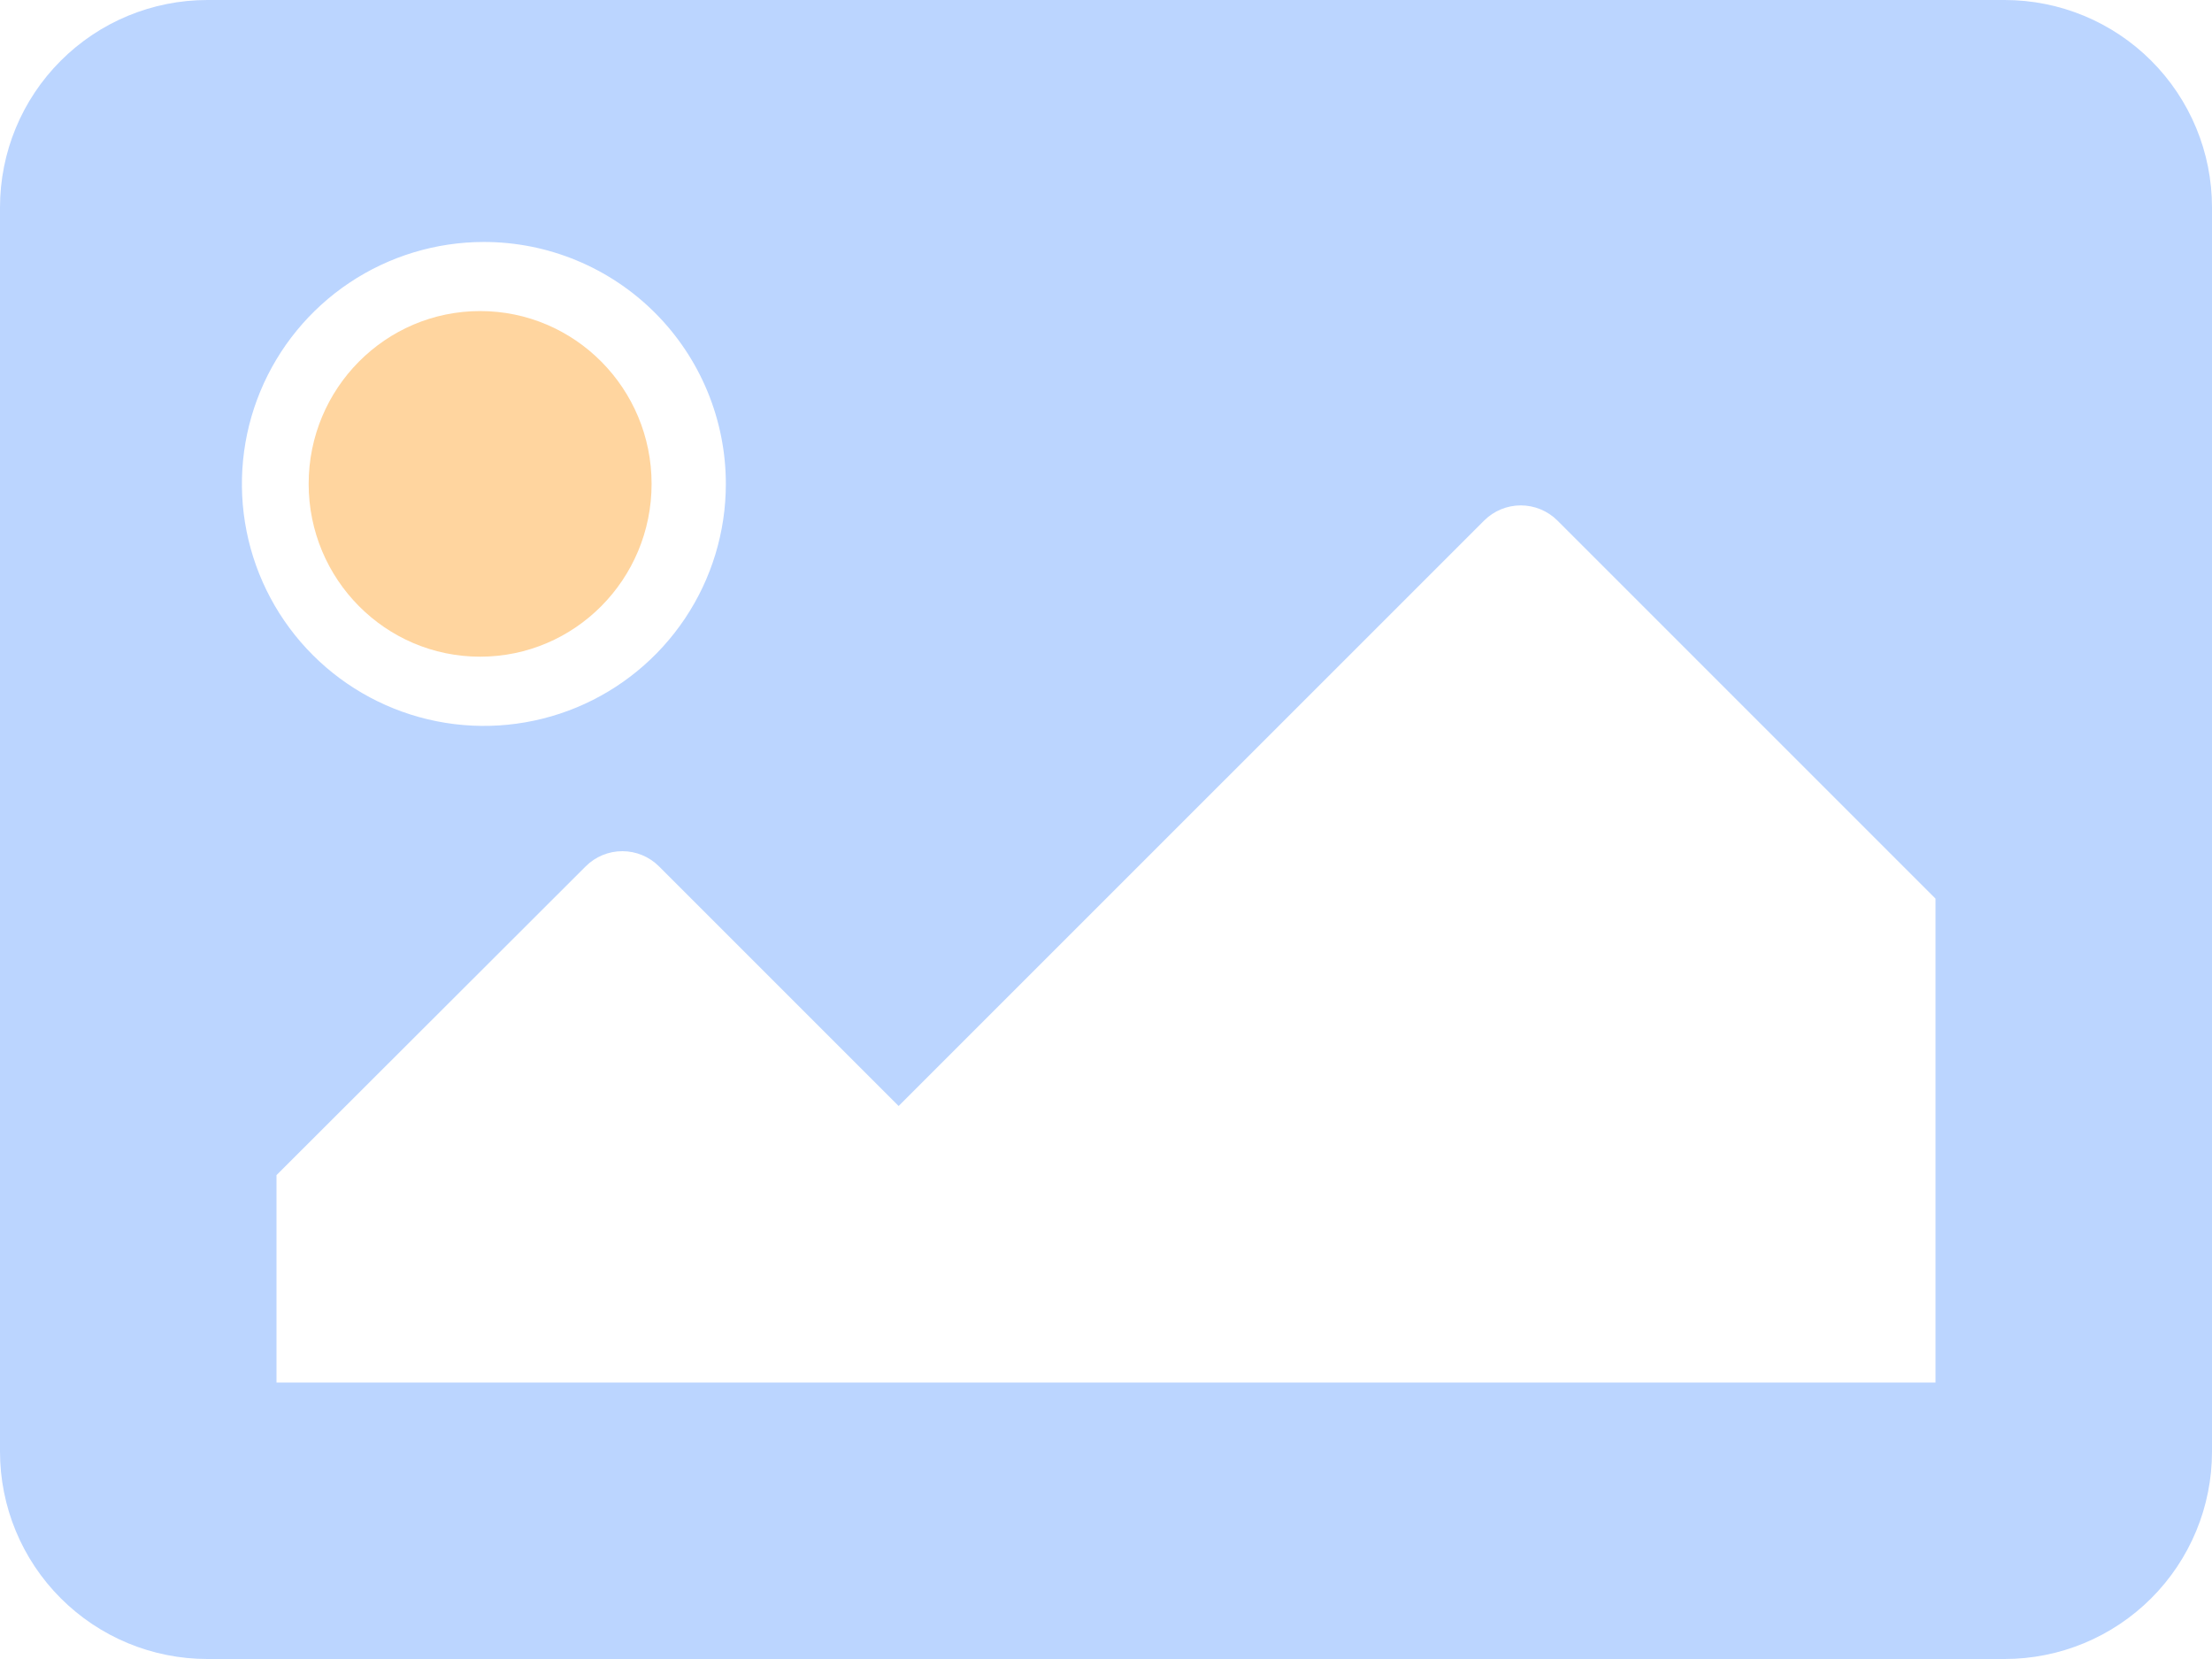 <svg width="128" height="96" viewBox="0 0 128 96" fill="none" xmlns="http://www.w3.org/2000/svg">
<g clip-path="url(#clip0_6024_1508)">
<path d="M116 96H12C8.817 96 5.765 94.736 3.515 92.485C1.264 90.235 0 87.183 0 84L0 12C0 8.817 1.264 5.765 3.515 3.515C5.765 1.264 8.817 0 12 0H116C119.183 0 122.235 1.264 124.485 3.515C126.736 5.765 128 8.817 128 12V84C128 87.183 126.736 90.235 124.485 92.485C122.235 94.736 119.183 96 116 96ZM28 14.002C25.231 14.002 22.524 14.823 20.221 16.361C17.918 17.9 16.124 20.087 15.064 22.645C14.004 25.204 13.727 28.019 14.267 30.735C14.807 33.451 16.141 35.946 18.099 37.904C20.057 39.862 22.552 41.196 25.268 41.736C27.985 42.277 30.8 41.999 33.358 40.94C35.917 39.88 38.103 38.085 39.642 35.782C41.181 33.48 42.002 30.773 42.002 28.004C42.002 26.165 41.64 24.344 40.937 22.645C40.233 20.946 39.202 19.402 37.902 18.102C36.602 16.802 35.058 15.77 33.359 15.067C31.66 14.363 29.839 14.001 28 14.002ZM16 80H112V52L90.123 30.123C89.56 29.561 88.797 29.245 88.002 29.245C87.206 29.245 86.444 29.561 85.881 30.123L52 64L38.133 50.133C37.571 49.571 36.808 49.255 36.012 49.255C35.217 49.255 34.454 49.571 33.892 50.133L16 68V80Z" fill="#BBD5FF"/>
<ellipse cx="27.783" cy="28" rx="9.922" ry="10" fill="#FFD59F"/>
</g>
<defs>
<clipPath id="clip0_6024_1508">
<rect width="128" height="96" fill="white"/>
</clipPath>
</defs>
</svg>
